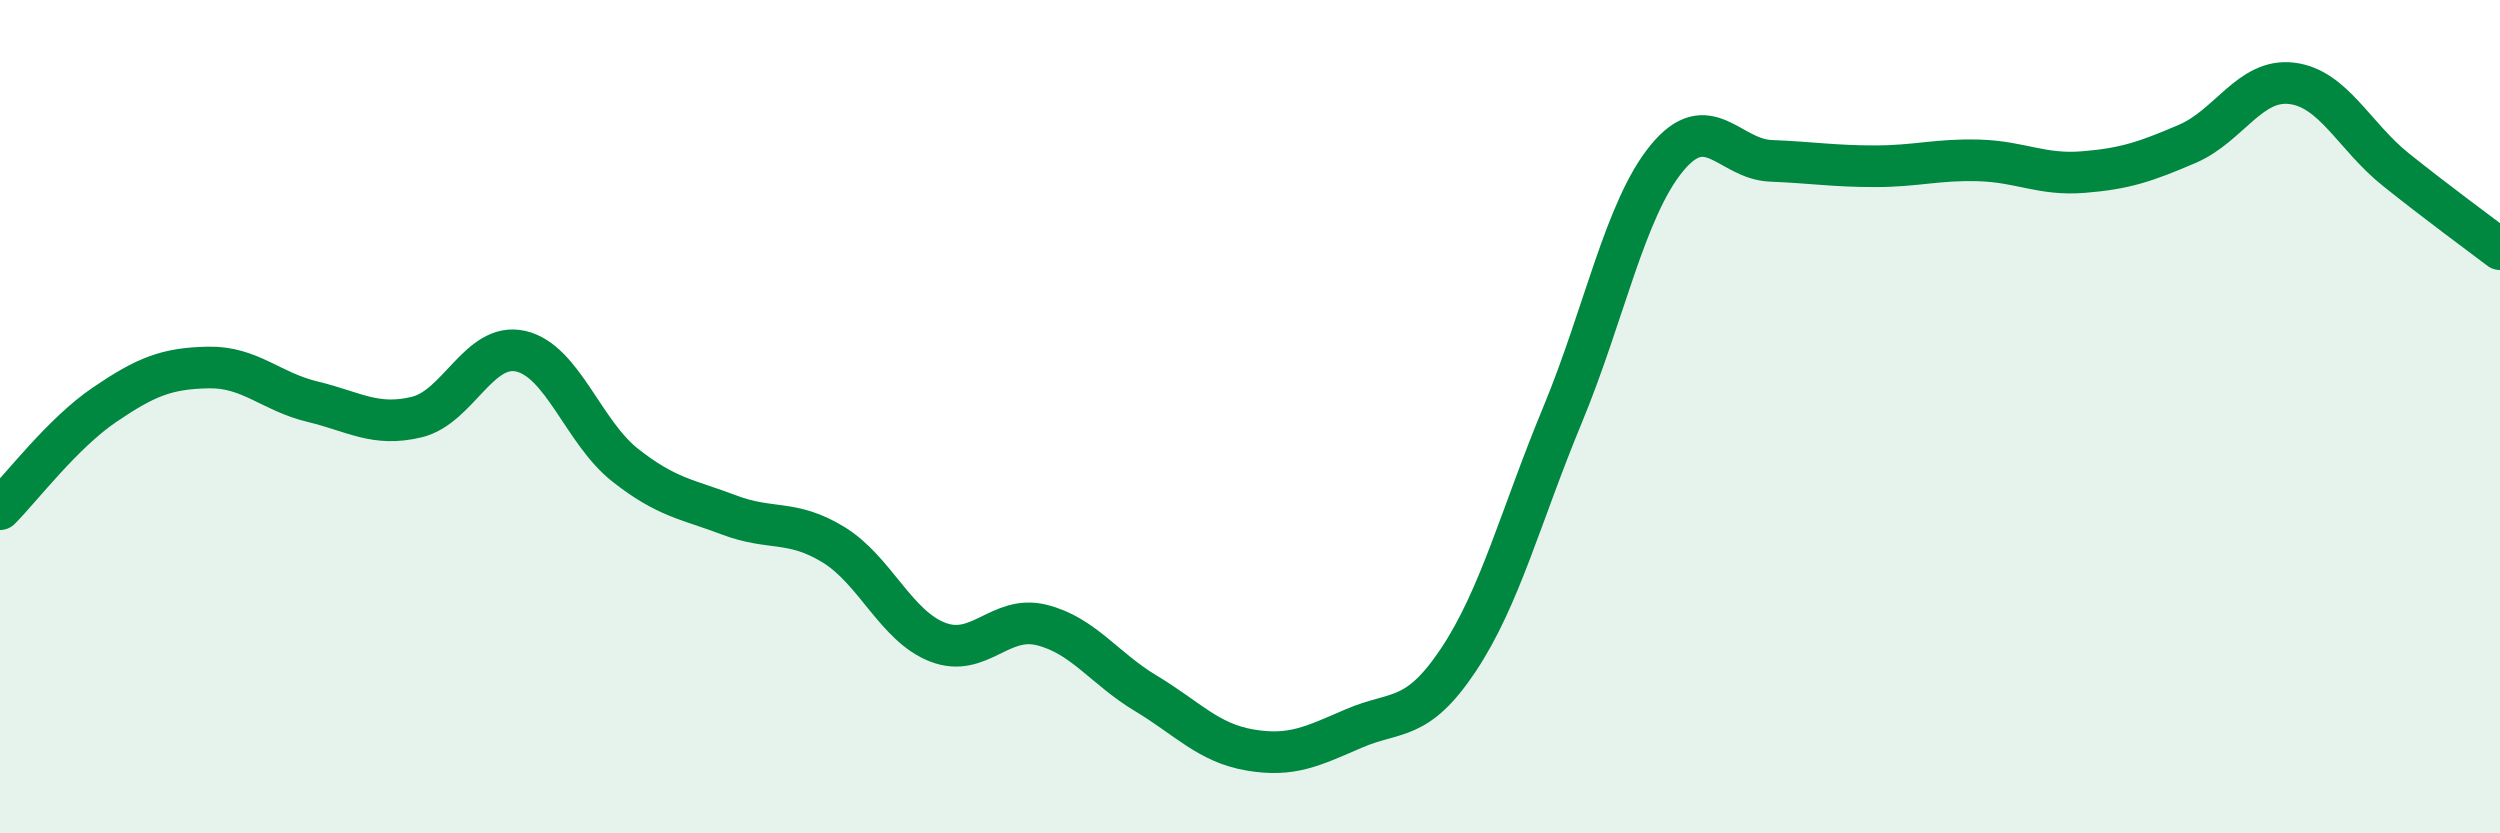 
    <svg width="60" height="20" viewBox="0 0 60 20" xmlns="http://www.w3.org/2000/svg">
      <path
        d="M 0,12.22 C 0.5,11.72 1.5,10.4 2.5,9.72 C 3.5,9.04 4,8.84 5,8.82 C 6,8.8 6.5,9.4 7.5,9.64 C 8.5,9.88 9,10.25 10,10.01 C 11,9.77 11.5,8.2 12.5,8.43 C 13.5,8.66 14,10.37 15,11.16 C 16,11.95 16.5,11.98 17.5,12.36 C 18.5,12.74 19,12.46 20,13.07 C 21,13.68 21.5,15.02 22.5,15.41 C 23.5,15.8 24,14.75 25,15 C 26,15.25 26.5,16.04 27.5,16.64 C 28.5,17.24 29,17.83 30,18 C 31,18.17 31.5,17.91 32.5,17.48 C 33.5,17.05 34,17.34 35,15.84 C 36,14.34 36.5,12.37 37.5,9.96 C 38.5,7.55 39,5.02 40,3.8 C 41,2.58 41.5,3.82 42.5,3.86 C 43.5,3.9 44,3.99 45,3.99 C 46,3.99 46.5,3.82 47.5,3.85 C 48.5,3.88 49,4.21 50,4.13 C 51,4.05 51.5,3.88 52.5,3.45 C 53.5,3.02 54,1.88 55,2 C 56,2.12 56.5,3.27 57.5,4.07 C 58.5,4.87 59.5,5.6 60,5.98L60 20L0 20Z"
        fill="#008740"
        opacity="0.1"
        stroke-linecap="round"
        stroke-linejoin="round"
      />
      <path
        d="M 0,12.22 C 0.5,11.72 1.5,10.4 2.5,9.72 C 3.5,9.04 4,8.84 5,8.82 C 6,8.8 6.5,9.4 7.5,9.64 C 8.5,9.88 9,10.25 10,10.01 C 11,9.77 11.5,8.2 12.5,8.43 C 13.5,8.66 14,10.37 15,11.16 C 16,11.95 16.5,11.98 17.5,12.36 C 18.5,12.74 19,12.46 20,13.07 C 21,13.68 21.5,15.02 22.5,15.41 C 23.5,15.8 24,14.75 25,15 C 26,15.25 26.5,16.04 27.5,16.64 C 28.5,17.24 29,17.83 30,18 C 31,18.17 31.5,17.91 32.5,17.48 C 33.5,17.05 34,17.34 35,15.84 C 36,14.34 36.5,12.37 37.5,9.96 C 38.5,7.55 39,5.02 40,3.8 C 41,2.58 41.5,3.82 42.5,3.86 C 43.5,3.9 44,3.99 45,3.99 C 46,3.99 46.5,3.82 47.5,3.85 C 48.5,3.88 49,4.21 50,4.13 C 51,4.05 51.5,3.88 52.5,3.45 C 53.5,3.02 54,1.88 55,2 C 56,2.12 56.5,3.27 57.5,4.07 C 58.5,4.87 59.5,5.6 60,5.98"
        stroke="#008740"
        stroke-width="1"
        fill="none"
        stroke-linecap="round"
        stroke-linejoin="round"
      />
    </svg>
  